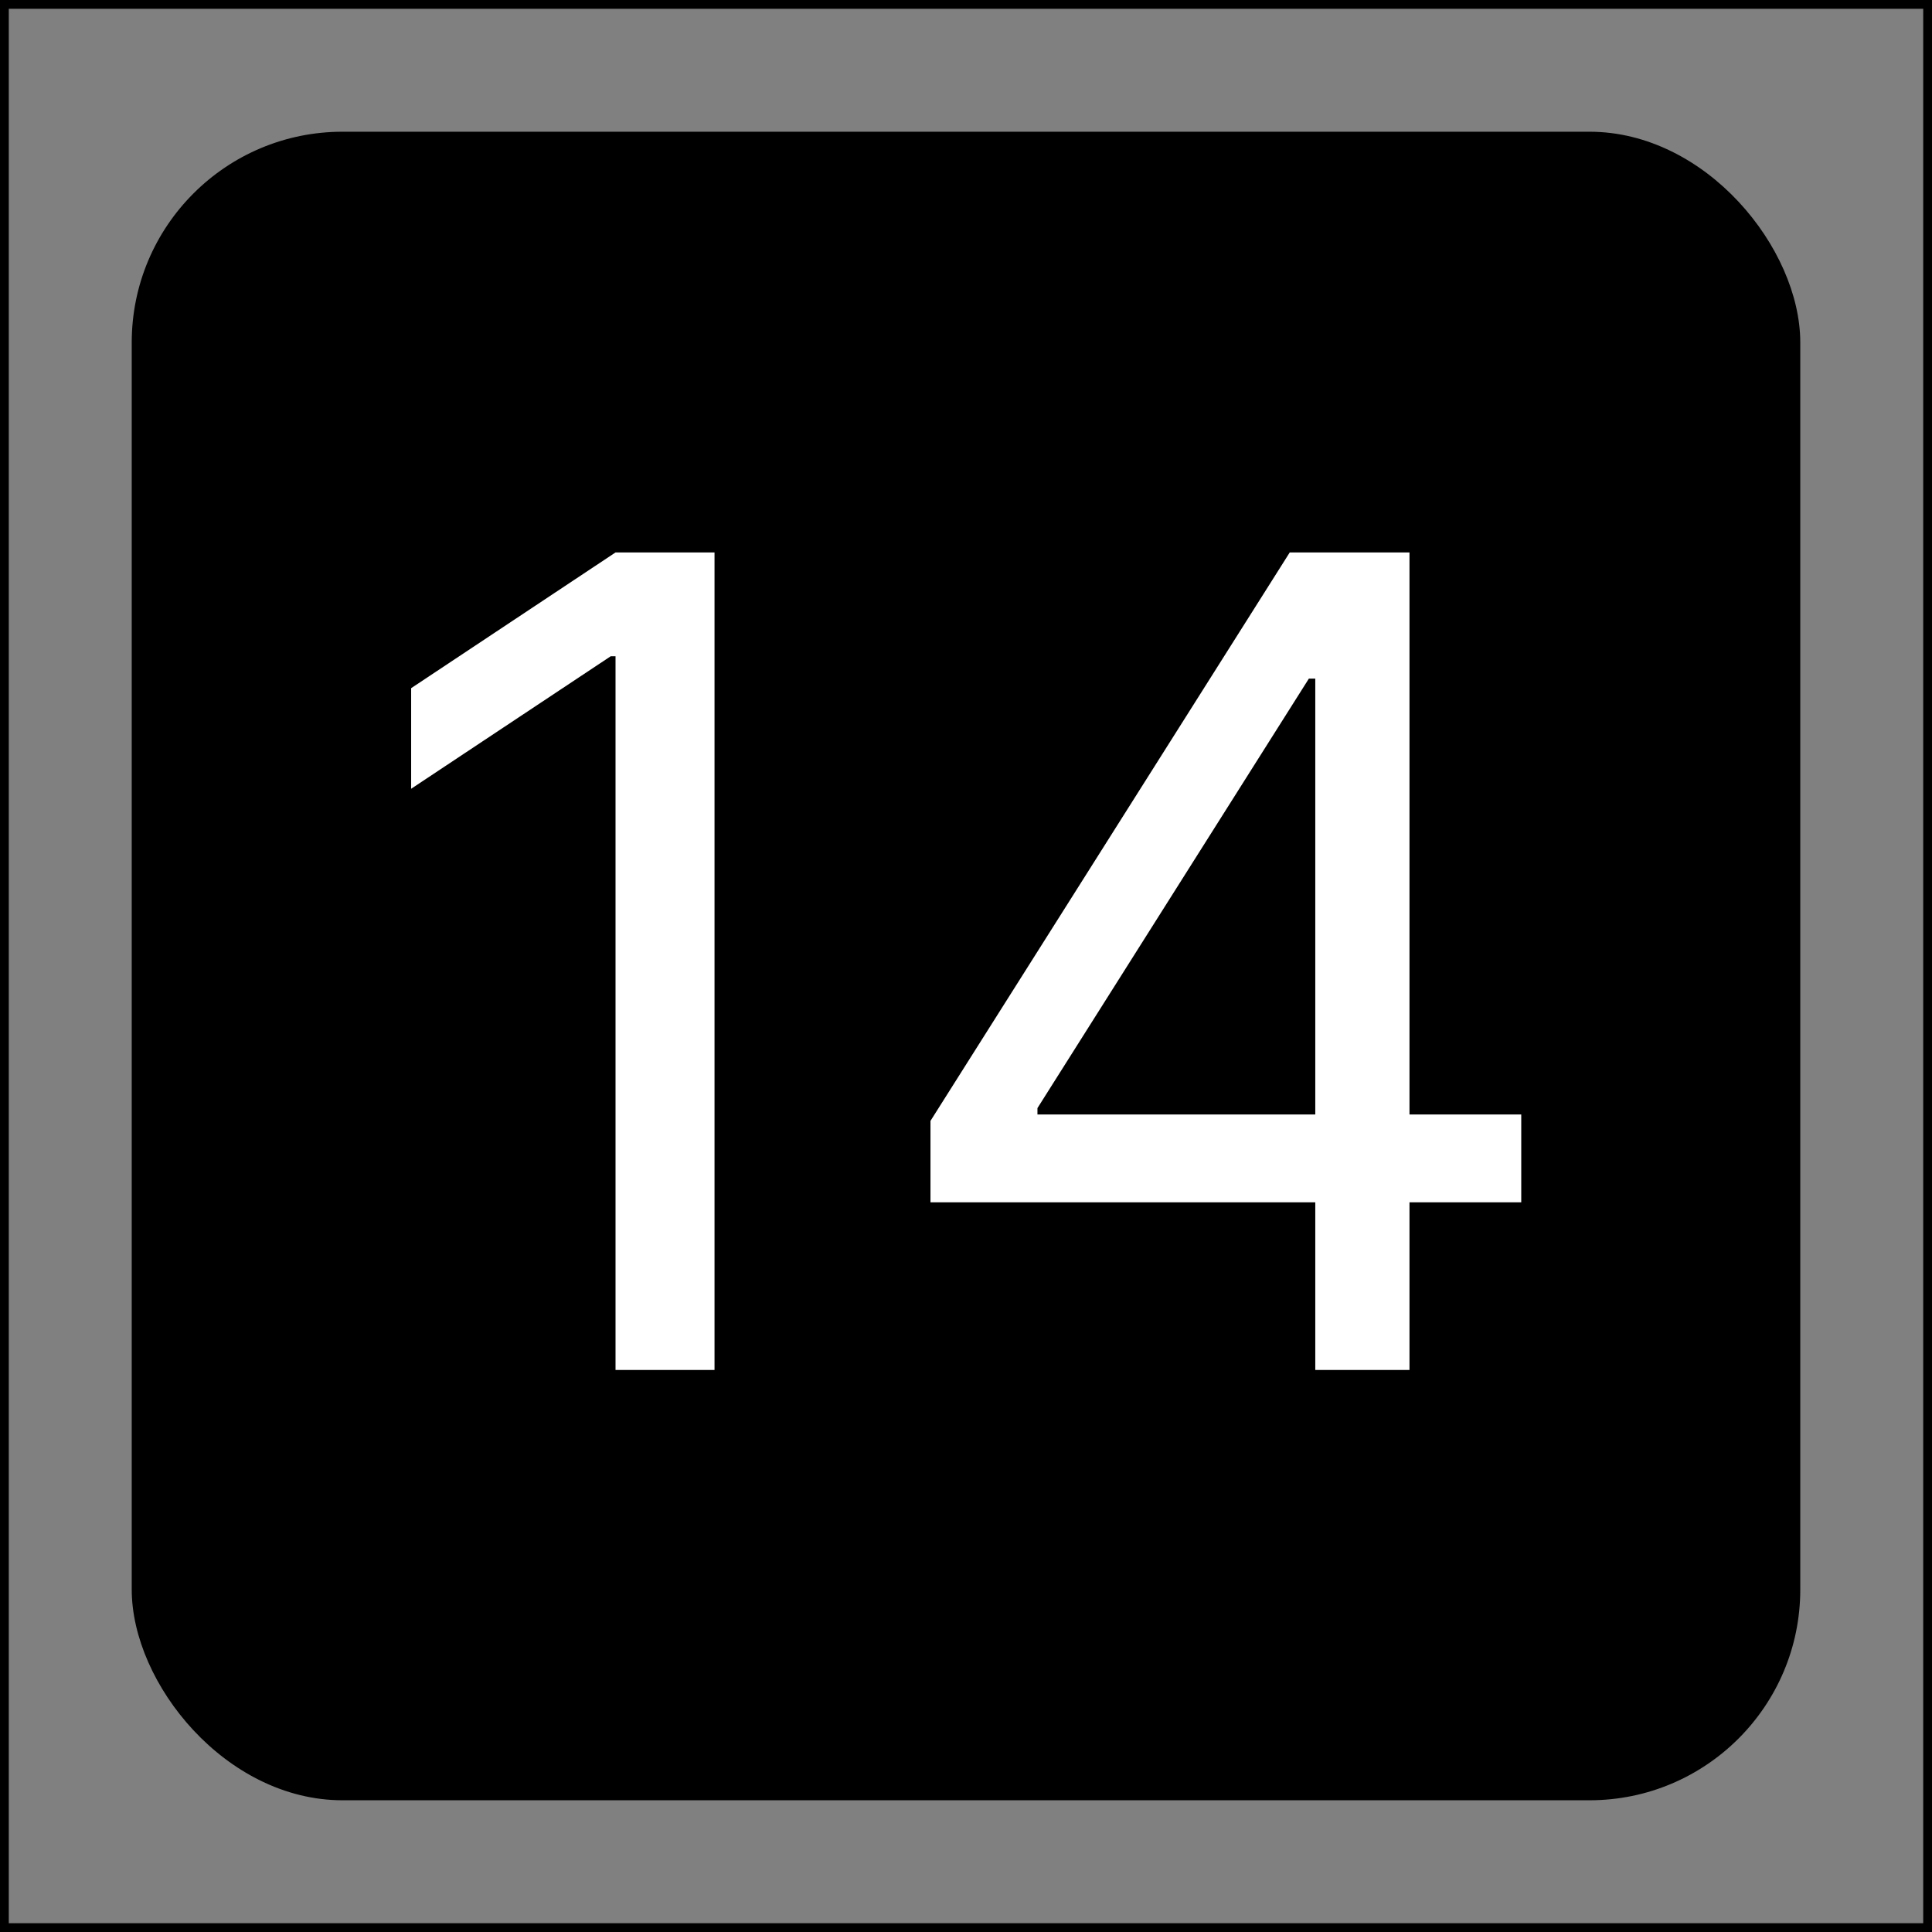 <svg width="220" height="220" viewBox="0 0 220 220" fill="none" xmlns="http://www.w3.org/2000/svg">
<rect x="0" y="0" width="220" height="220" fill="#808080" stroke="none"/>
<rect x="0.5" y="0.5" width="219" height="219" stroke="black"/>
<rect x="15" y="15" width="190" height="190" rx="24" fill="black"/>
<path d="M81.364 62.909V156H70.091V74.727H69.546L46.818 89.818V78.364L70.091 62.909H81.364ZM105.955 136.909V127.636L146.864 62.909H153.591V77.273H149.045L118.136 126.182V126.909H173.227V136.909H105.955ZM149.773 156V134.091V129.773V62.909H160.5V156H149.773Z" fill="white"/>
</svg>
